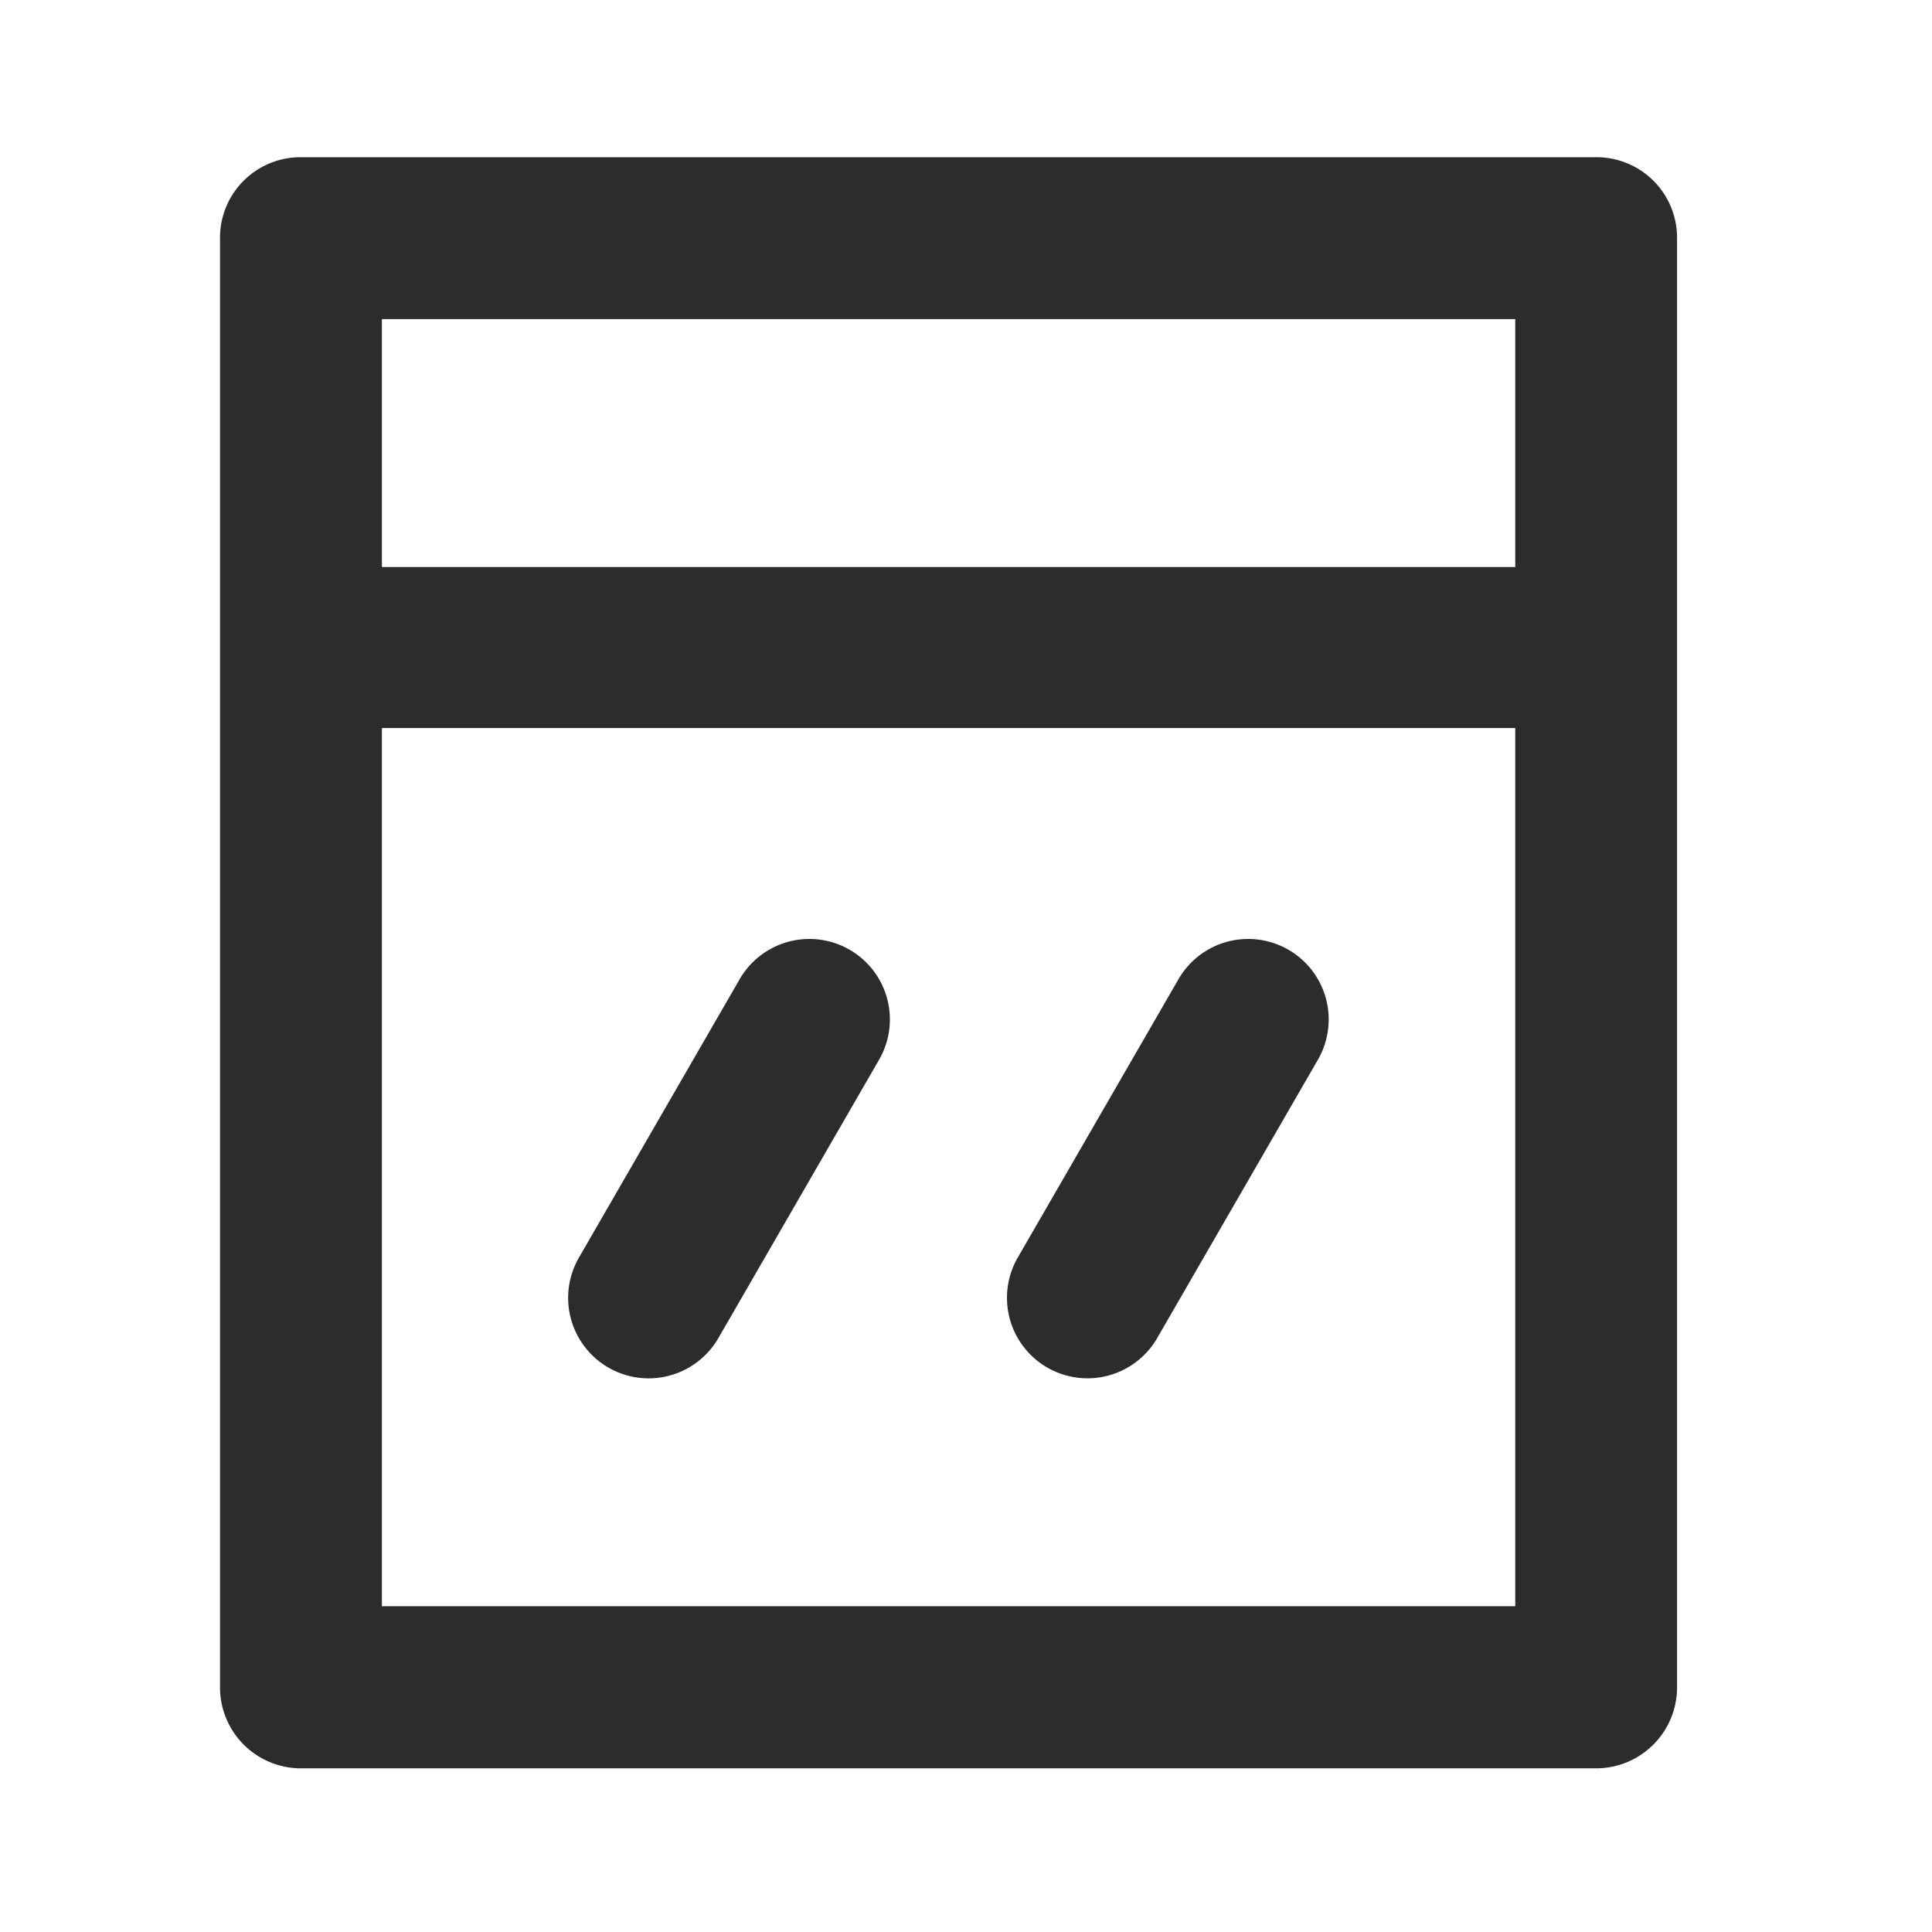 <?xml version="1.0" standalone="no"?><!DOCTYPE svg PUBLIC "-//W3C//DTD SVG 1.1//EN" "http://www.w3.org/Graphics/SVG/1.1/DTD/svg11.dtd"><svg class="icon" width="200px" height="200.00px" viewBox="0 0 1024 1024" version="1.1" xmlns="http://www.w3.org/2000/svg"><path fill="#2c2c2c" d="M845.995 83.328H159.531a42.667 42.667 0 0 0-42.923 42.88v768.128a42.923 42.923 0 0 0 42.923 42.923h686.464a42.923 42.923 0 0 0 42.88-42.923v-768a42.667 42.667 0 0 0-42.88-43.008z m-42.88 768H202.411V385.877h600.704z m0-550.784H202.411v-131.413h600.704zM322.432 724.821a42.667 42.667 0 0 0 58.325-15.616l85.333-147.797a42.667 42.667 0 0 0-73.899-42.667l-85.333 147.797a42.667 42.667 0 0 0 15.573 58.283zM555.051 724.821a42.667 42.667 0 0 0 58.283-15.616l85.333-147.797a42.667 42.667 0 0 0-73.899-42.667l-85.333 147.797a42.667 42.667 0 0 0 15.616 58.283z" /></svg>